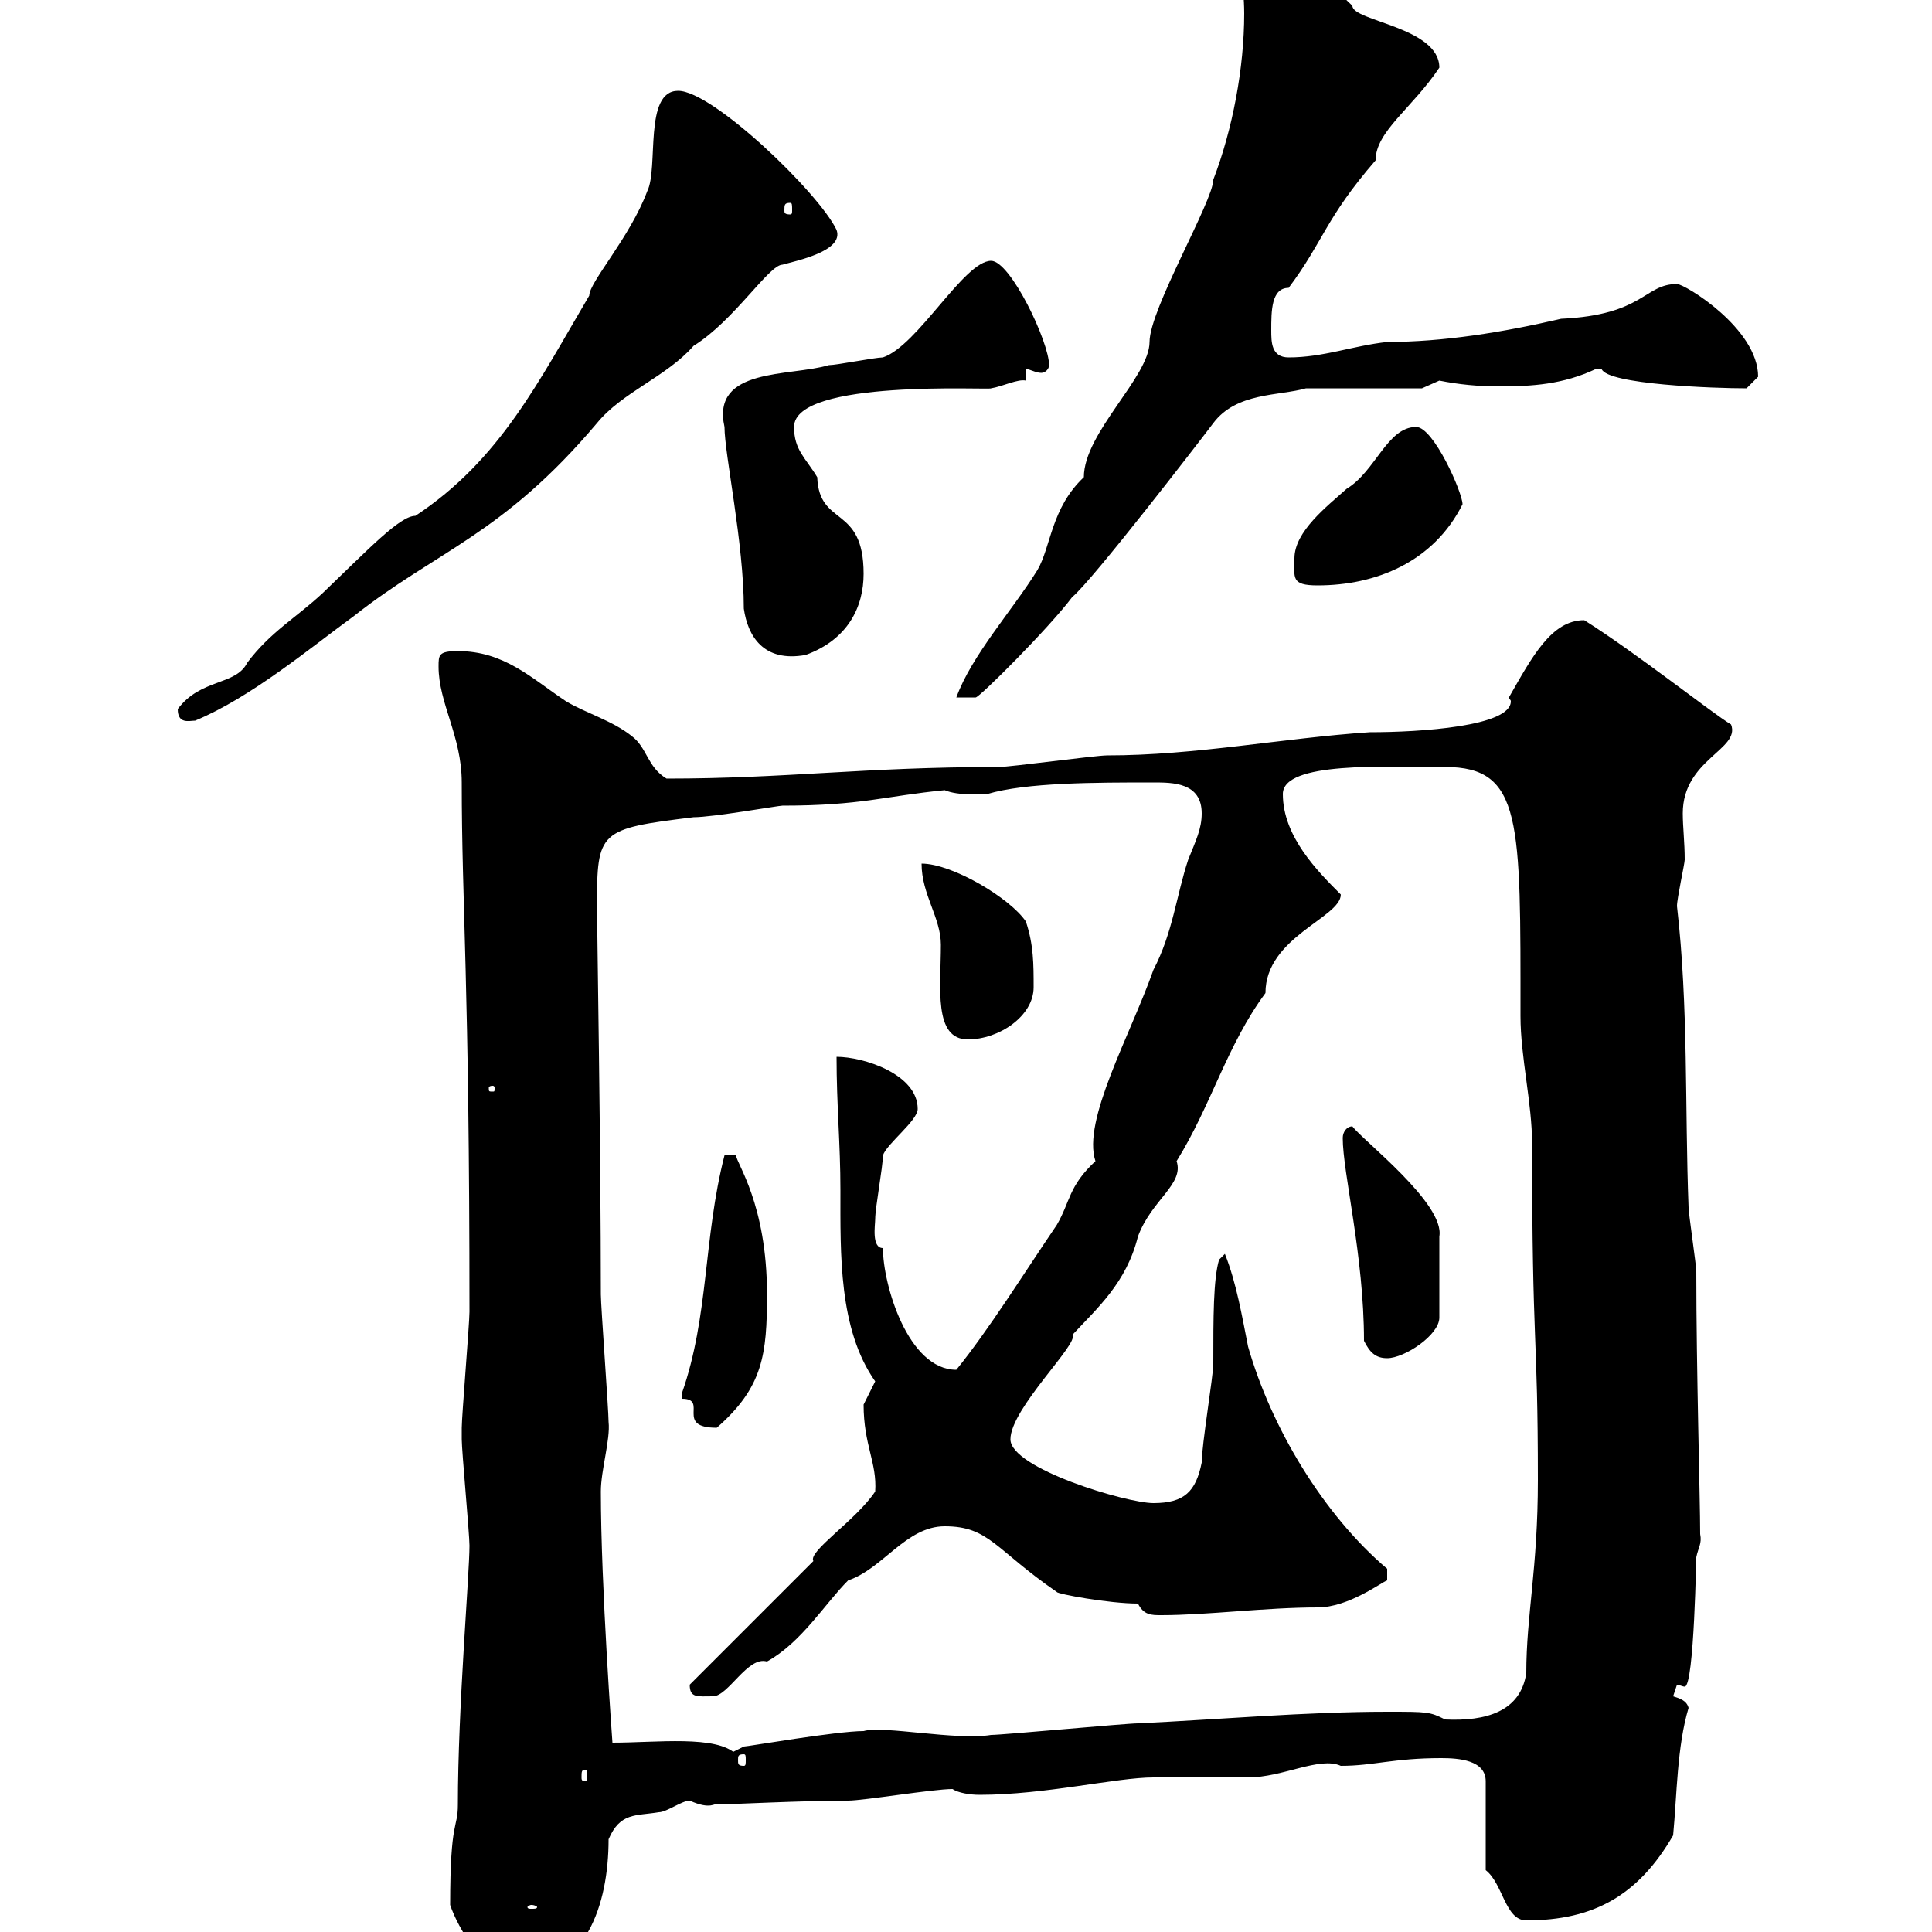 <svg xmlns="http://www.w3.org/2000/svg" xmlns:xlink="http://www.w3.org/1999/xlink" width="300" height="300"><path d="M69.90 295.80C71.10 299.40 75.30 306.60 80.10 306.60C90.90 306.60 94.50 295.80 94.50 285.60C96.30 281.40 98.70 282 102.30 281.40C103.50 281.40 105.90 279.60 107.10 279.60C110.40 281.10 111 279.90 111.30 280.20C113.10 280.20 124.50 279.60 131.70 279.60C134.10 279.60 144.90 277.80 147.90 277.80C148.80 278.40 150.60 278.70 152.10 278.70C162.30 278.70 173.40 276 179.10 276C180.90 276 192 276 193.80 276C199.20 276 204.90 272.70 208.20 274.20C213.30 274.20 216.30 273 223.80 273C226.50 273 230.70 273.30 230.70 276.60L230.70 290.40C233.40 292.50 233.70 298.20 237 298.20C247.50 298.20 254.40 294.30 259.80 285C260.40 278.70 260.40 271.20 262.20 265.20C261.90 264 260.70 263.70 259.80 263.40C259.80 263.40 260.40 261.60 260.40 261.60C260.70 261.60 261.30 261.90 261.60 261.90C263.10 261.90 263.40 240.60 263.40 241.80C263.70 240.30 264.30 239.70 264 238.20C264 232.80 263.40 212.70 263.40 197.40C263.40 196.50 262.20 188.40 262.20 187.50C261.60 171.90 262.20 156.30 260.40 140.70C260.40 139.50 261.60 134.10 261.60 133.50C261.60 130.80 261.30 128.40 261.30 126.30C261.30 117.90 270.30 116.40 268.80 112.50C265.80 110.70 254.10 101.40 246 96.30C240.90 96.30 237.90 102 234.30 108.30C234.30 108.60 234.60 108.60 234.60 108.90C234.60 112.80 220.50 113.70 212.70 113.70C199.20 114.60 185.70 117.30 171.90 117.30C170.10 117.30 156.90 119.10 155.10 119.10C134.10 119.10 122.10 120.90 103.50 120.90C100.50 119.10 100.50 116.10 98.10 114.30C95.10 111.90 90.90 110.70 87.90 108.90C82.50 105.30 78.30 101.10 71.10 101.10C68.10 101.10 68.10 101.70 68.10 103.50C68.10 109.20 71.70 114.30 71.70 121.50C71.70 140.70 72.90 152.10 72.90 203.70C72.90 205.50 71.70 219.90 71.70 221.70C71.70 222.30 71.70 222.90 71.70 223.50C71.70 225.30 72.90 238.20 72.90 240C72.90 244.50 71.10 265.20 71.10 280.20C71.10 284.10 69.90 282.30 69.90 295.80ZM82.50 295.80C83.10 295.80 83.40 296.10 83.40 296.10C83.40 296.40 83.10 296.40 82.50 296.40C82.20 296.40 81.90 296.40 81.90 296.10C81.90 296.10 82.20 295.80 82.50 295.80ZM90.90 274.80C91.20 274.80 91.20 275.10 91.20 276C91.20 276.30 91.20 276.60 90.90 276.60C90.30 276.60 90.30 276.30 90.30 276C90.30 275.10 90.30 274.80 90.90 274.80ZM115.50 272.40C115.80 272.40 115.80 272.70 115.80 273.30C115.80 273.90 115.80 274.20 115.50 274.20C114.60 274.20 114.60 273.90 114.60 273.30C114.60 272.70 114.60 272.40 115.50 272.40ZM95.10 270.60C95.10 270.60 93.30 246.30 93.30 231.60C93.30 228.30 94.80 223.50 94.50 220.80C94.50 219 93.30 202.80 93.30 201C93.30 179.10 92.70 142.80 92.70 140.70C92.70 129 93 128.70 107.70 126.90C110.70 126.90 120.90 125.10 121.50 125.10C133.80 125.10 137.40 123.60 146.70 122.70C148.80 123.60 152.40 123.30 153.30 123.30C159.30 121.50 170.10 121.50 179.10 121.50C182.10 121.50 186.60 121.50 186.60 126.30C186.60 128.70 185.70 130.50 184.50 133.50C182.70 138.90 182.10 144.90 179.10 150.60C175.50 160.80 168 174 170.10 180.30C165.90 184.20 166.20 186.60 164.10 190.20C159 197.70 153.60 206.40 148.50 212.70C141 212.70 137.10 199.50 137.10 193.80C135.30 193.80 135.90 190.20 135.90 189.30C135.90 187.50 137.10 181.20 137.10 179.40C137.70 177.60 142.50 174 142.50 172.20C142.50 166.80 134.10 164.10 129.90 164.10C129.90 171.60 130.50 177.60 130.50 184.80C130.50 194.70 130.20 206.40 135.90 214.50C135.90 214.50 134.10 218.10 134.10 218.10C134.10 224.40 136.20 227.10 135.90 231.60C132.90 236.10 125.40 240.90 126.30 242.40L107.10 261.60C107.10 263.70 108.30 263.40 110.70 263.40C113.10 263.40 116.10 257.10 119.10 258C124.50 255 128.10 249 131.70 245.40C137.10 243.60 140.70 237 146.70 237C153.60 237 154.50 240.60 164.10 247.20C164.10 247.50 172.20 249 176.70 249C177.60 250.80 178.80 250.80 180.30 250.80C187.50 250.80 196.50 249.60 204.60 249.60C209.40 249.60 214.50 245.70 215.40 245.40L215.40 243.60C205.50 235.20 197.40 221.70 193.80 209.10C192.90 204.60 192 199.20 190.20 194.70L189.30 195.60C188.40 198.60 188.40 204.60 188.40 211.80C188.40 213.60 186.60 224.40 186.60 227.10C185.70 231.60 183.90 233.40 179.10 233.40C174.90 233.40 156.90 228 156.90 223.50C156.90 218.70 167.70 208.50 166.50 207.30C170.40 203.10 174.90 199.20 176.70 192C178.80 186.30 183.90 183.90 182.70 180.30C188.10 171.60 190.50 162.30 196.50 154.20C196.50 145.50 208.20 142.50 208.20 138.90C204.60 135.30 199.20 129.90 199.20 123.30C199.20 118.20 215.10 119.10 224.40 119.10C236.40 119.10 236.10 127.50 236.10 157.80C236.10 164.10 237.90 171.30 237.90 177.60C237.90 210 238.80 206.40 238.80 229.80C238.80 243.60 237 250.80 237 259.80C236.10 265.80 230.70 267.30 224.40 267C222 265.80 221.70 265.80 215.40 265.80C202.80 265.80 189.30 267 176.70 267.60C174.90 267.60 155.70 269.40 153.90 269.40C148.50 270.30 137.10 267.90 134.10 268.80C129.90 268.80 116.10 271.20 115.50 271.20L113.10 272.40L114.30 272.40C111.30 269.40 102 270.60 95.10 270.60ZM105.90 217.20C110.10 217.20 104.70 221.70 111.30 221.70C118.50 215.40 119.10 210.30 119.10 201C119.10 186.90 114.30 180.60 114.30 179.40L112.50 179.40C109.20 192.30 110.10 204.30 105.90 216.30C105.90 216.30 105.90 216.30 105.90 217.20ZM211.80 208.20C212.70 210 213.60 210.90 215.40 210.90C218.10 210.90 223.50 207.30 223.50 204.60L223.50 192C224.40 186.90 211.50 177 210 174.90C209.10 174.90 208.50 175.80 208.50 176.70C208.50 182.10 211.80 195 211.80 208.20ZM76.50 168.60C76.80 168.60 76.80 168.90 76.80 168.90C76.80 169.50 76.80 169.50 76.50 169.50C75.90 169.50 75.90 169.50 75.90 168.90C75.90 168.90 75.90 168.60 76.50 168.60ZM143.10 134.10C143.10 138.90 146.10 142.50 146.10 146.70C146.10 153.30 144.90 161.40 150.30 161.40C155.10 161.40 160.50 157.80 160.50 153.30C160.50 149.70 160.50 146.70 159.30 143.10C156.90 139.50 147.90 134.10 143.10 134.10ZM27.60 110.10C27.60 112.50 29.40 111.90 30.30 111.90C39 108.30 48.30 100.50 54.90 95.70C67.80 85.50 78 83.10 92.70 65.70C96.60 60.90 103.50 58.50 107.70 53.70C114 49.80 119.40 41.10 121.50 41.10C123.60 40.50 131.10 39 129.90 35.70C127.20 30 110.70 14.10 105.30 14.10C99.90 14.10 102.30 26.10 100.50 29.70C97.80 36.90 91.50 43.80 91.50 45.90C83.70 59.10 77.70 71.40 64.50 80.10C62.10 80.10 57.30 85.20 50.10 92.10C45.90 96 42 98.10 38.40 102.90C36.60 106.50 31.20 105.30 27.60 110.10ZM192.90-4.50C192.90-2.40 193.20-0.30 193.20 2.10C193.20 10.50 191.40 20.10 188.40 27.90C188.40 31.20 178.50 48 178.50 53.10C178.50 58.50 168.30 67.20 168.30 74.10C163.20 78.90 163.20 84.90 161.10 88.50C157.20 94.80 150.90 101.70 148.50 108.30L151.50 108.30C152.10 108.30 162.90 97.50 166.50 92.70C169.50 90.30 186.60 68.10 188.40 65.70C192 60.90 198.60 61.50 202.80 60.30L220.80 60.30L223.50 59.10C226.50 59.70 229.50 60 232.80 60C237.90 60 242.70 59.70 247.80 57.30C247.80 57.30 247.80 57.30 248.70 57.30C249.60 59.70 266.10 60.30 271.20 60.30C271.20 60.30 273 58.50 273 58.50C273 51 261.60 44.10 260.40 44.10C255.30 44.10 255.30 48.90 242.40 49.50C233.40 51.60 224.10 53.10 215.40 53.10C210 53.70 205.50 55.50 200.10 55.50C197.40 55.50 197.40 53.10 197.40 51.30C197.40 48.30 197.40 44.70 200.10 44.70C205.50 37.50 205.80 33.90 213.60 24.90C213.60 20.40 219.30 16.80 223.50 10.50C223.50 4.20 210 3.30 210 0.90C204.90-4.20 199.50-6 195.30-6C194.10-6 193.20-5.70 192.90-4.50ZM115.50 94.50C116.10 98.70 118.50 102.90 125.10 101.70C131.70 99.30 134.10 94.20 134.10 89.10C134.10 78.30 127.20 81.90 126.90 74.10C125.10 71.10 123.30 69.90 123.30 66.30C123.30 58.80 153.90 60.60 153.90 60.30C155.70 60 158.10 58.80 159.30 59.10L159.30 57.30C159.90 57.30 160.80 57.90 161.70 57.90C162.30 57.90 162.90 57.30 162.90 56.70C162.90 53.10 156.90 40.50 153.90 40.50C149.70 40.50 142.50 53.70 137.10 55.50C135.90 55.50 129.90 56.70 128.70 56.70C122.70 58.50 110.40 57 112.50 66.30C112.50 70.50 115.50 84.30 115.50 94.50ZM201 86.70C201 89.70 200.40 90.90 204.60 90.90C213.60 90.90 222.60 87.30 227.10 78.30C227.10 76.50 222.60 66.30 219.90 66.30C215.40 66.30 213.60 73.20 209.10 75.90C206.10 78.60 201 82.50 201 86.70ZM122.70 31.50C123 31.50 123 31.80 123 32.70C123 33 123 33.30 122.70 33.30C121.80 33.30 121.80 33 121.80 32.70C121.80 31.80 121.80 31.50 122.70 31.50Z"/></svg>